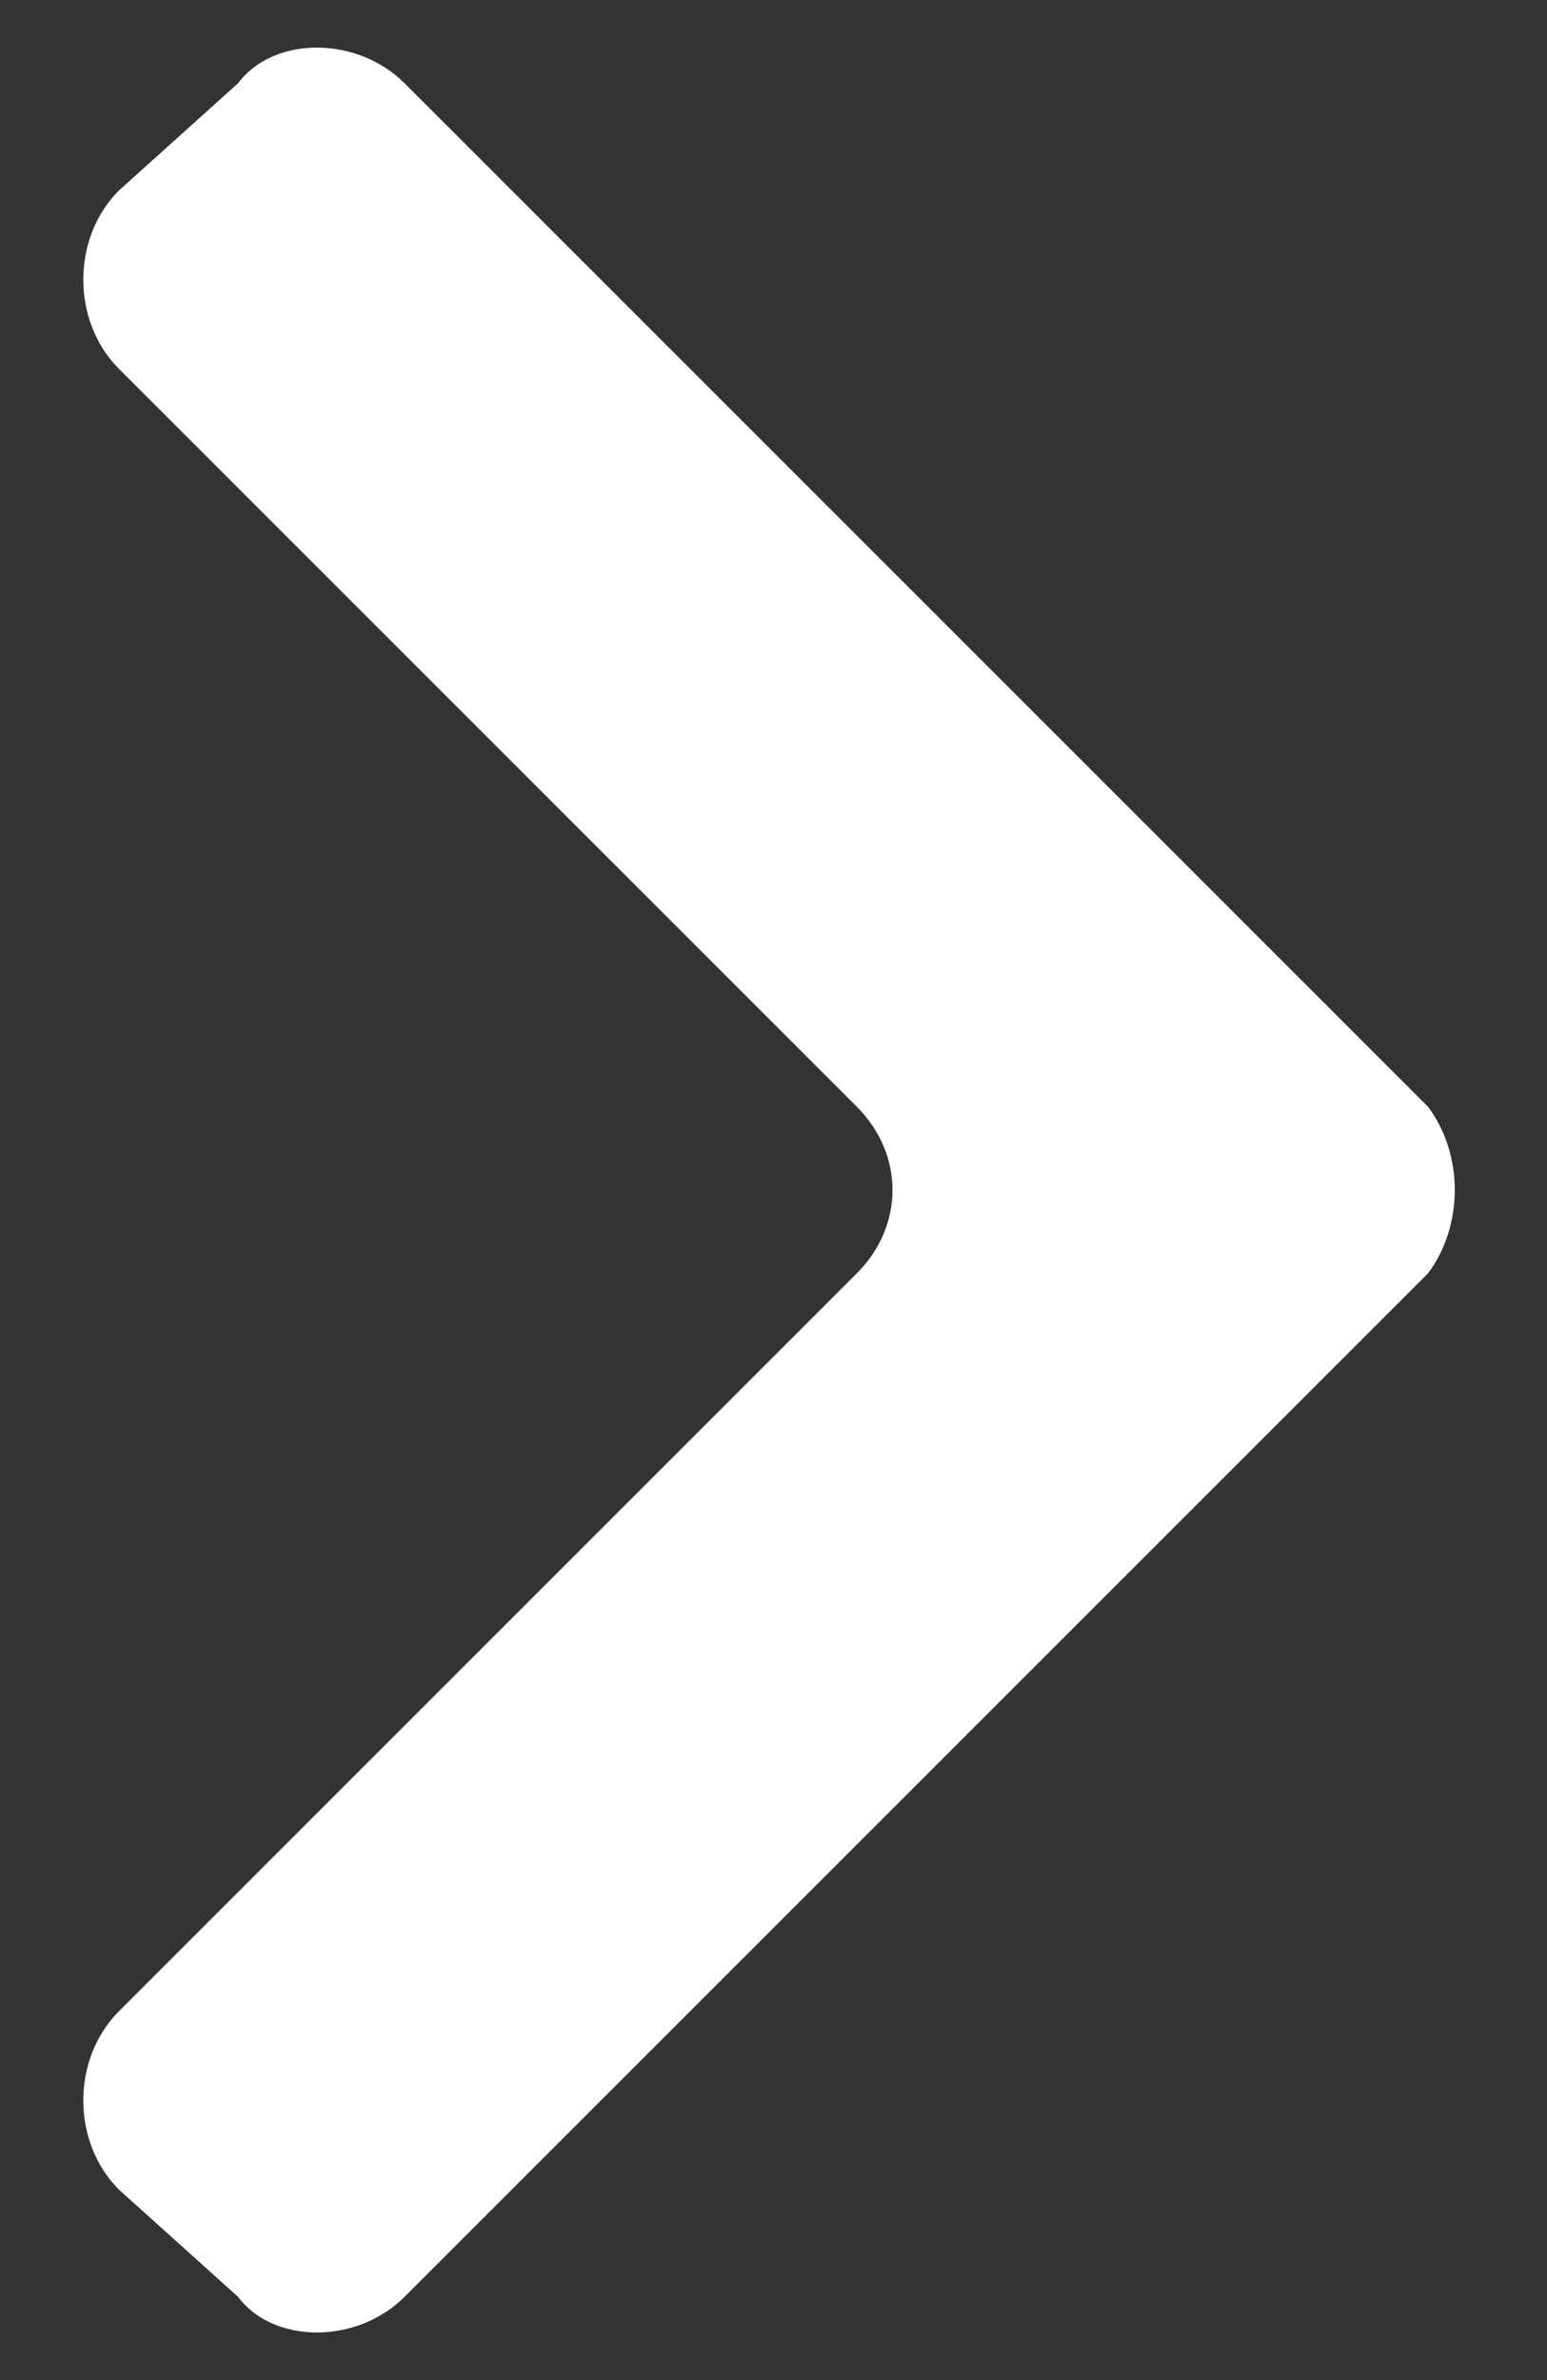 <svg version="1.2" xmlns="http://www.w3.org/2000/svg" viewBox="0 0 13 20" width="13" height="20"><rect x="0" y="0" width="13" height="20" fill="#333333" stroke="none"/><style>.a{fill:#fff}</style><path class="a" d="m1 18.4c-0.4-0.4-0.4-1.1 0-1.5l6.2-6.2c0.4-0.4 0.4-1 0-1.4l-6.2-6.2c-0.4-0.4-0.4-1.1 0-1.5l1-0.9c0.3-0.4 1-0.4 1.4 0l8.6 8.6c0.3 0.4 0.3 1 0 1.4l-8.6 8.6c-0.4 0.4-1.1 0.4-1.4 0z"/></svg>
